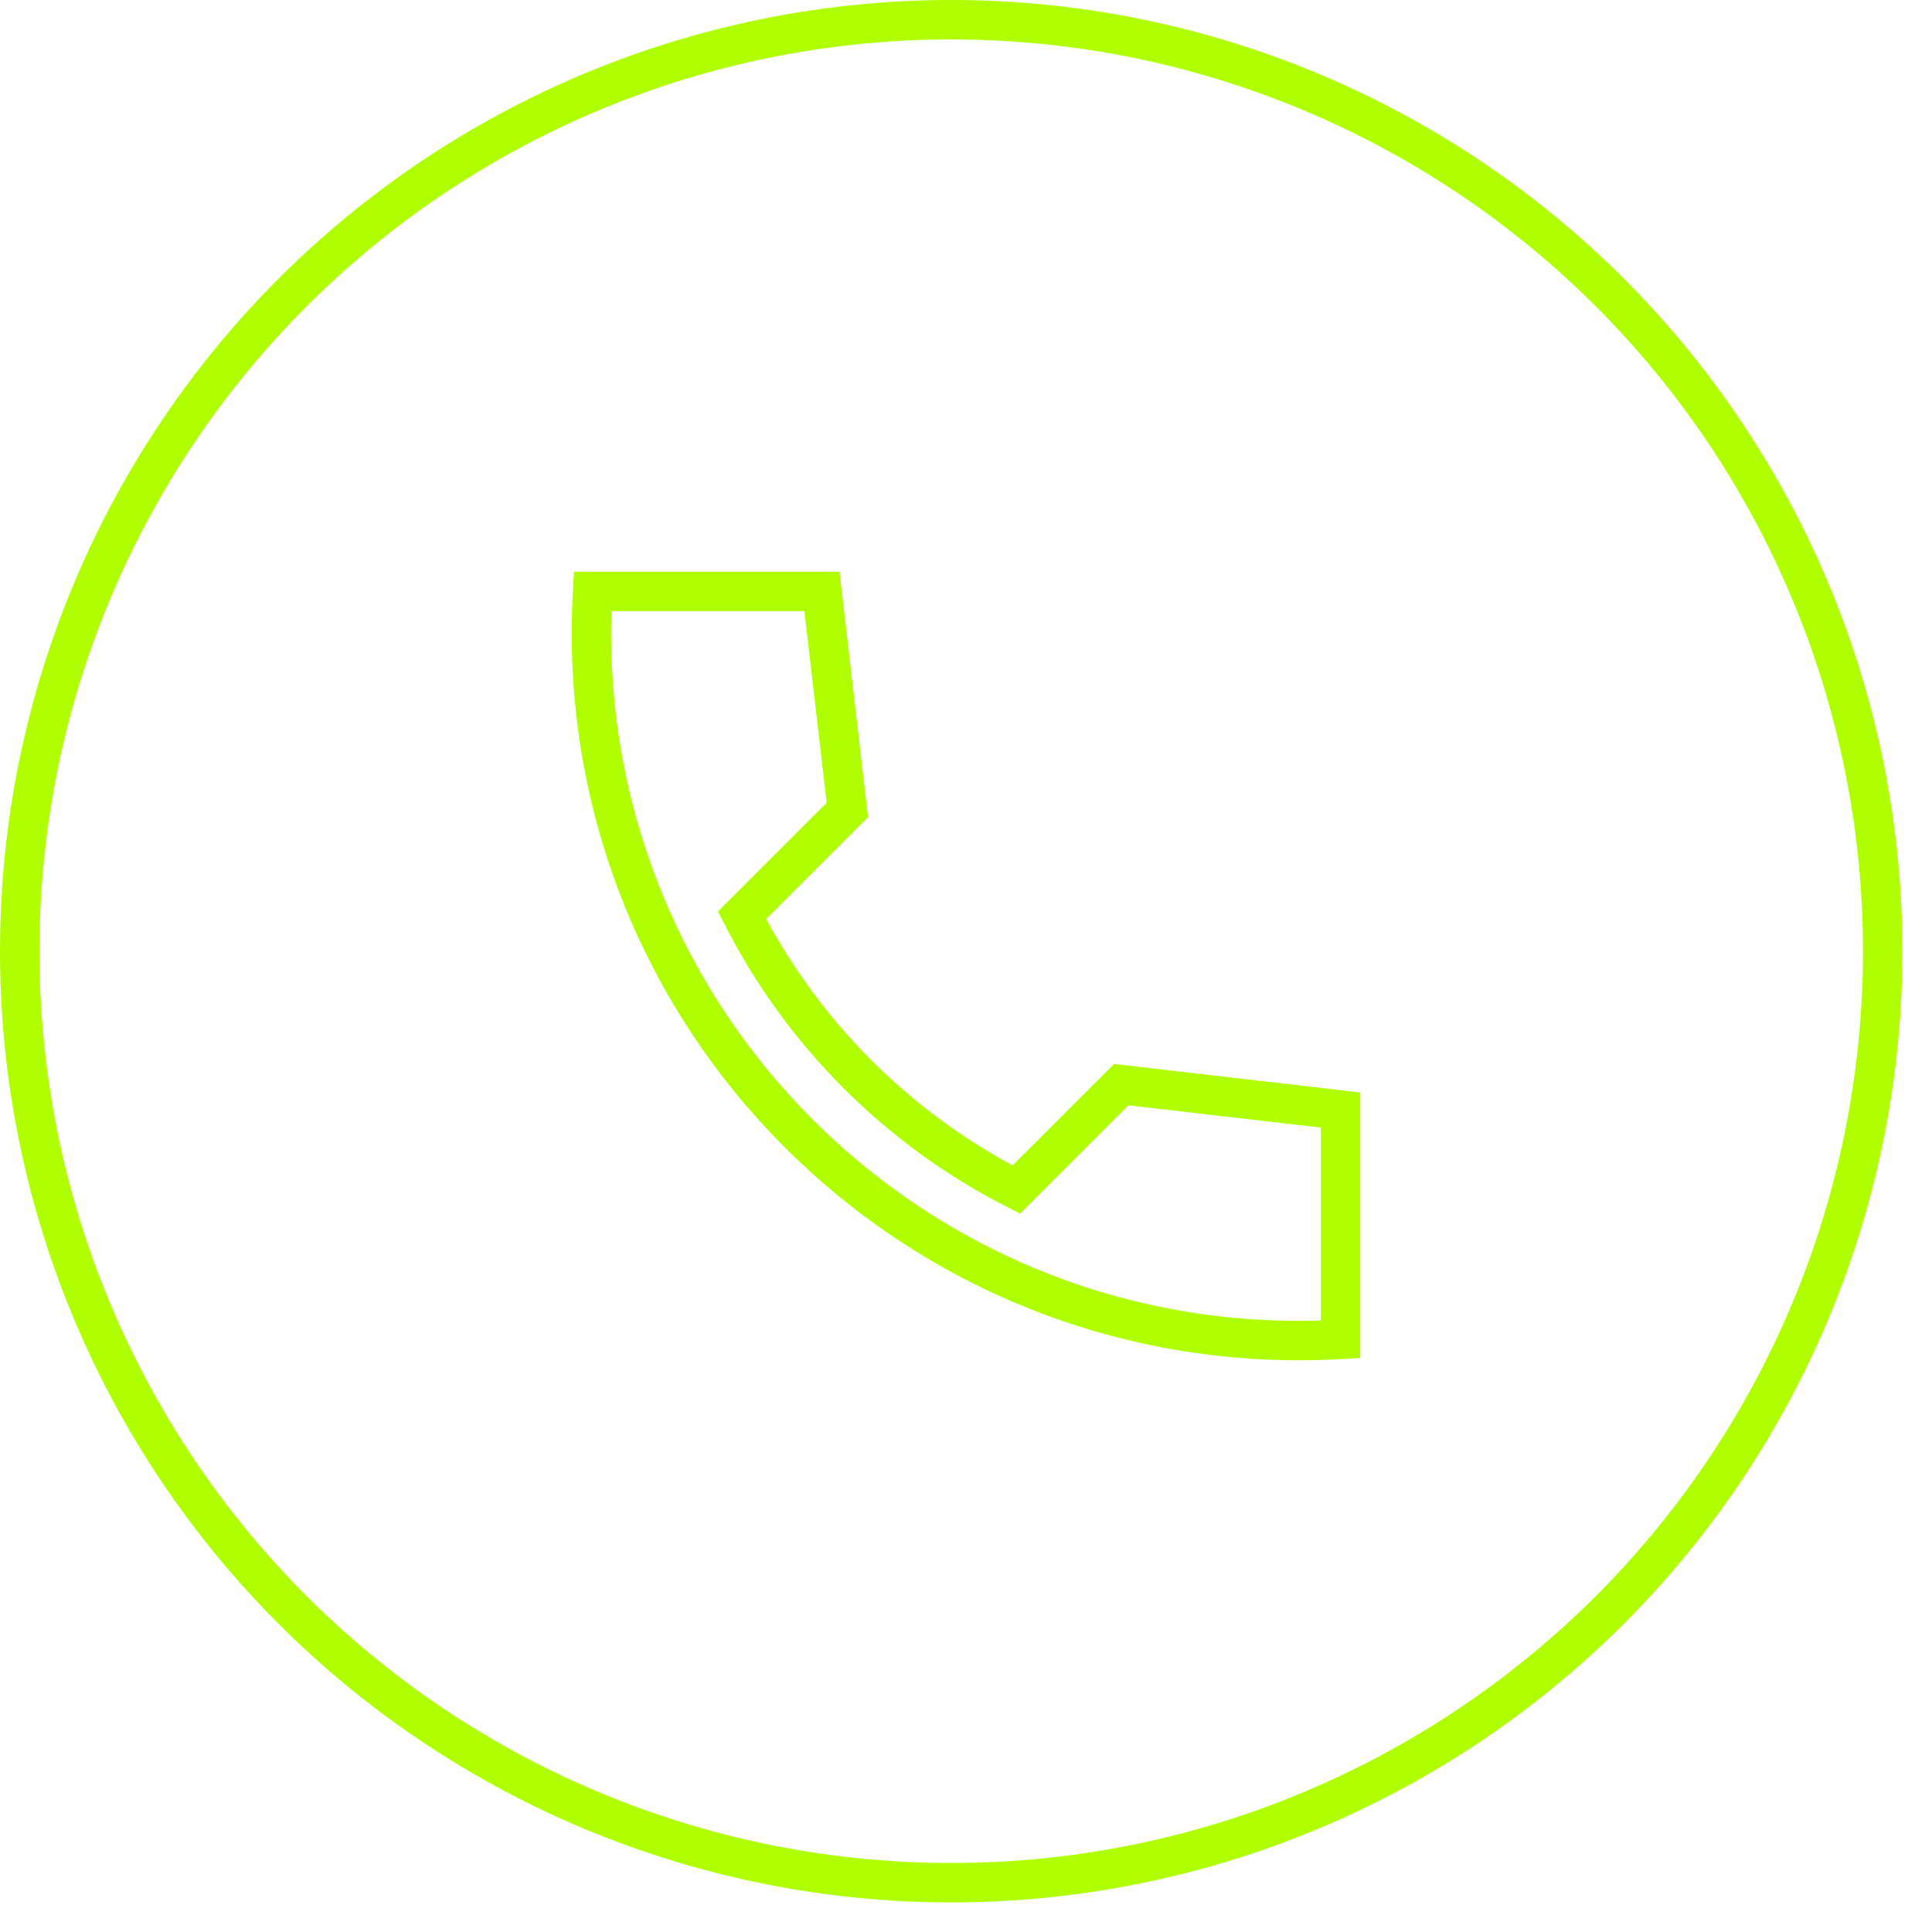 <?xml version="1.0" encoding="UTF-8"?> <svg xmlns="http://www.w3.org/2000/svg" width="49" height="49" viewBox="0 0 49 49" fill="none"> <circle cx="24.125" cy="24.125" r="23.625" stroke="#AFFF00"></circle> <path d="M34 28.153L28.437 27.509L25.776 30.17C22.78 28.645 20.344 26.21 18.82 23.213L21.491 20.542L20.847 15H15.03C14.418 25.747 23.253 34.582 34 33.97V28.153Z" stroke="#AFFF00"></path> </svg> 